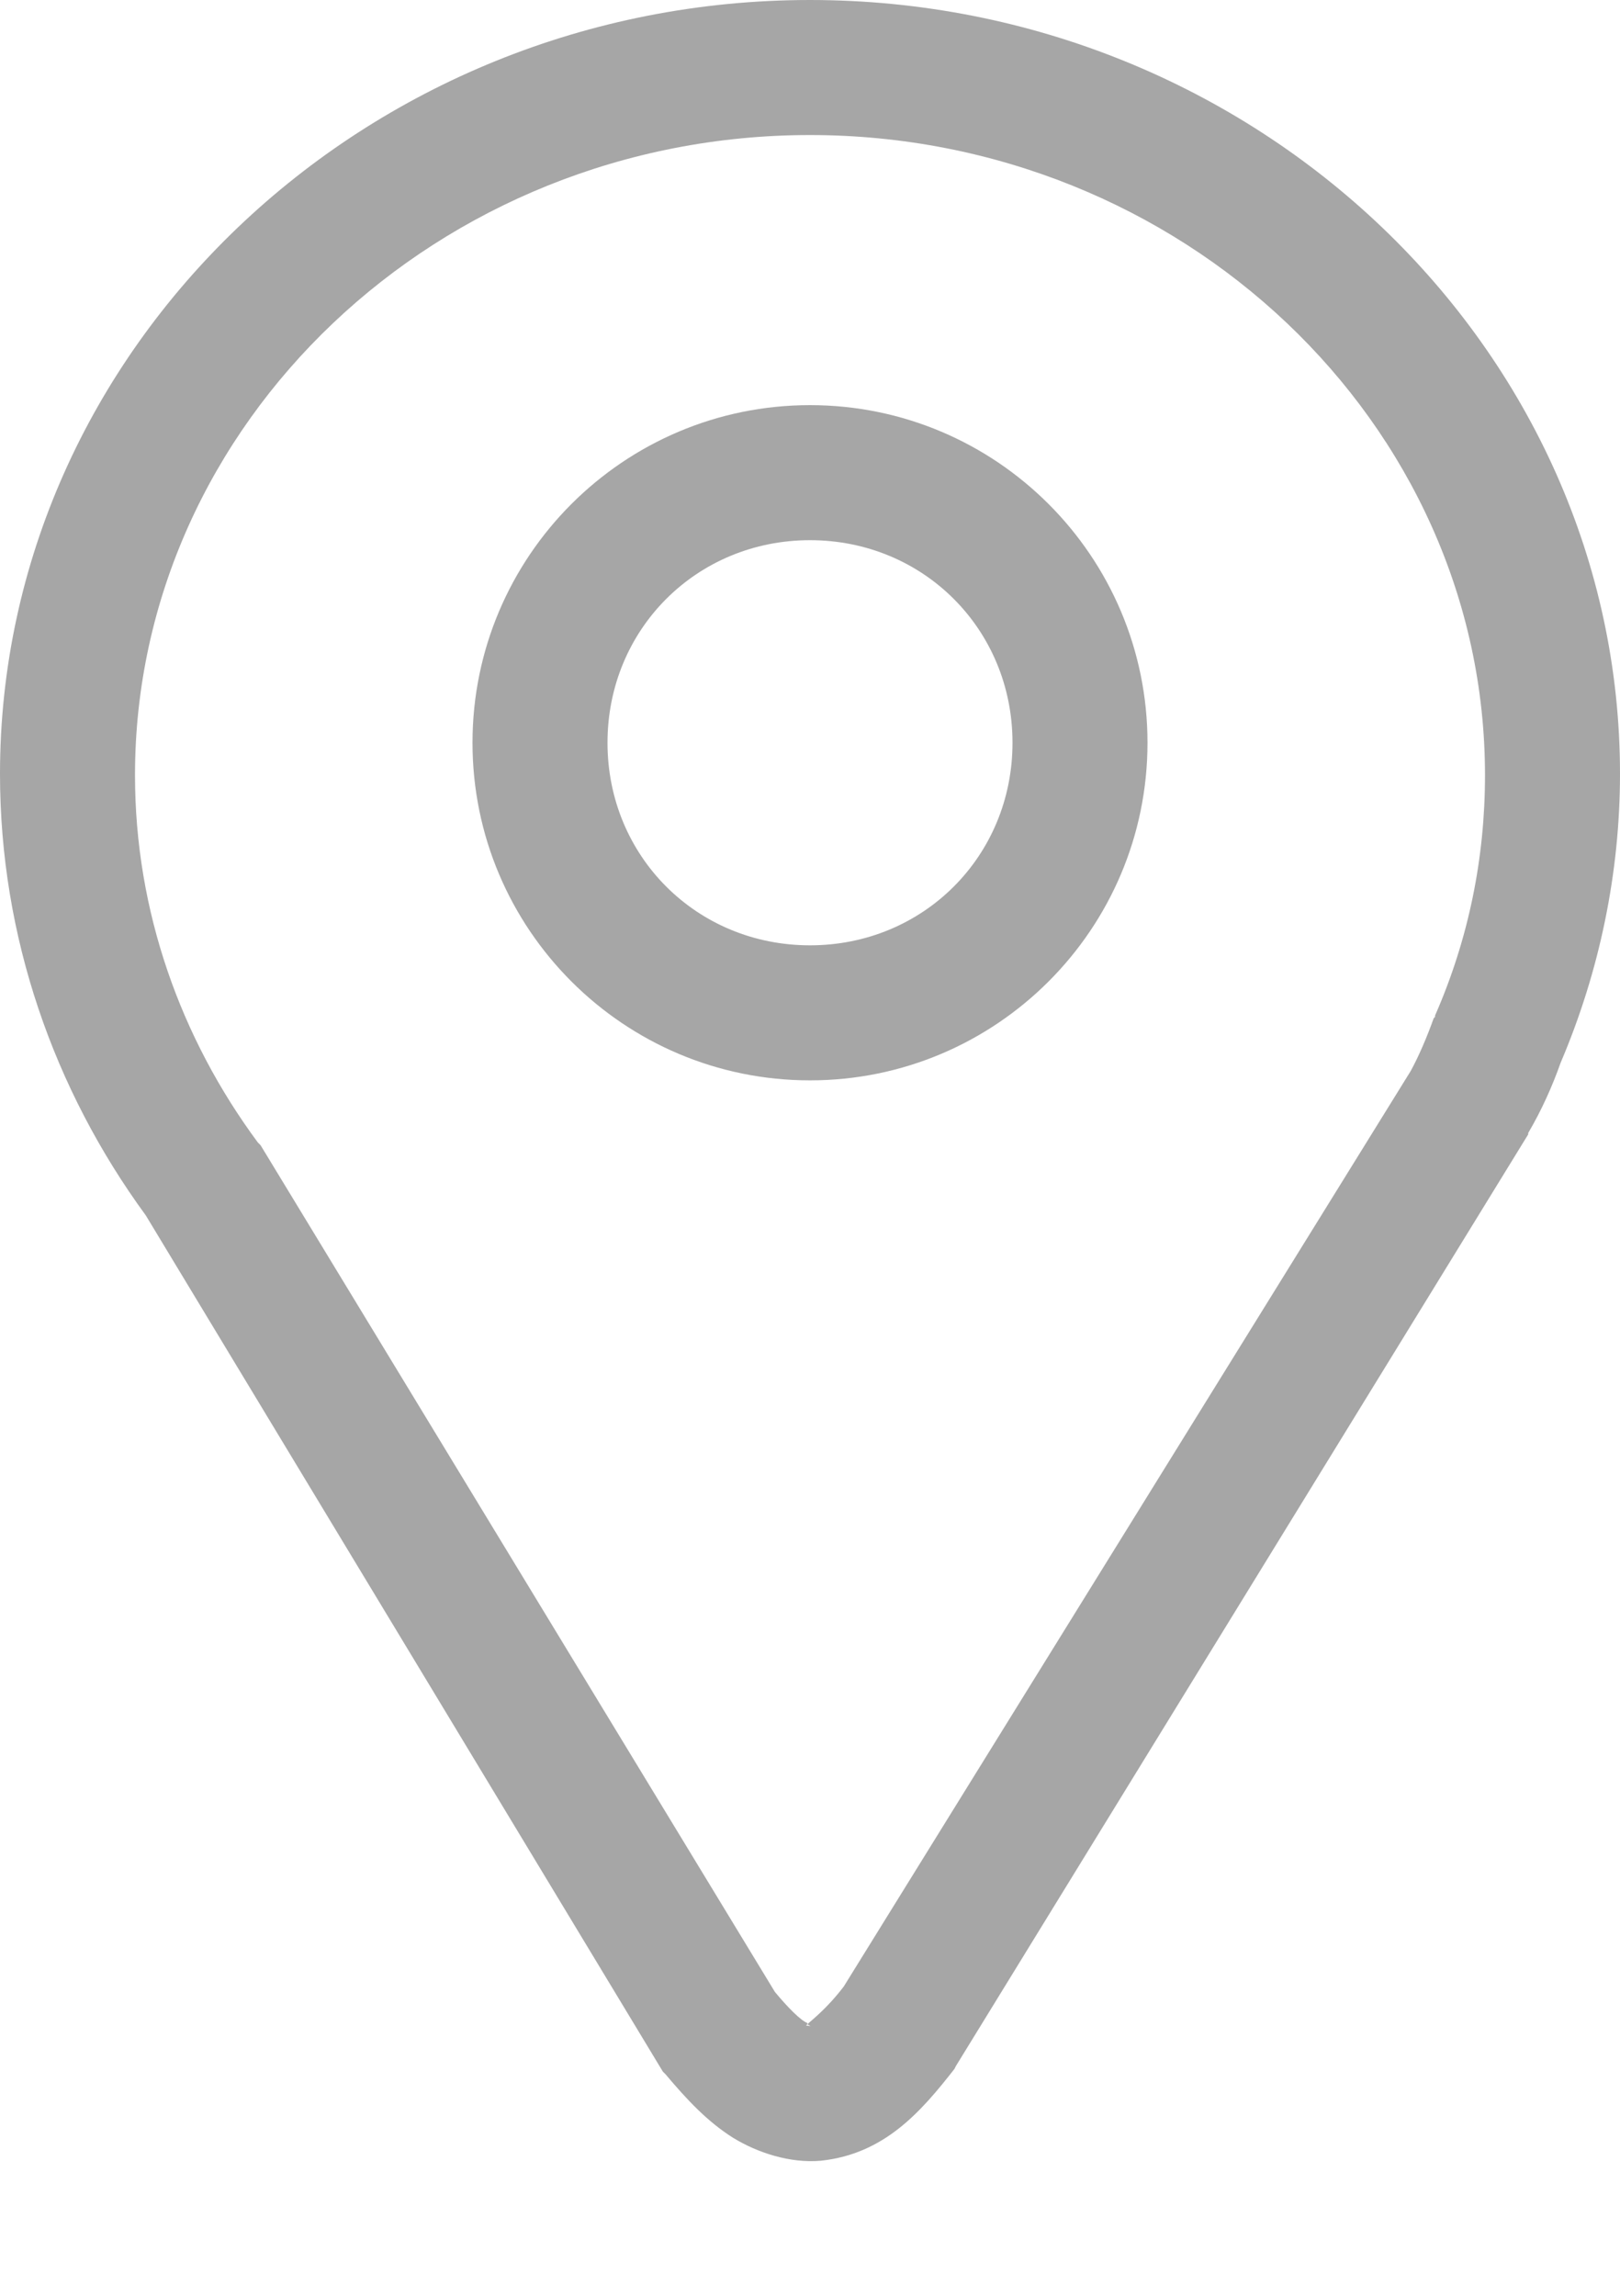 <svg xmlns="http://www.w3.org/2000/svg" xmlns:xlink="http://www.w3.org/1999/xlink" width="12" height="17" viewBox="0 0 12 17" fill="none"><path id="分组 1" fill-rule="evenodd" style="fill:#A6A6A6" opacity="1" d="M11.32 8.4L11.32 8.39C11.42 8.22 11.5 8.04 11.56 7.87C11.85 7.19 12 6.46 12 5.73C12 2.58 9.3 0 6 0C2.7 0 0 2.58 0 5.73C0 6.94 0.4 8.07 1.08 9L1.07 8.98L1.1 9.02C1.09 9.01 1.09 9 1.08 9L4.91 15.34L4.93 15.36C5.09 15.55 5.24 15.71 5.43 15.83C5.61 15.94 5.85 16.02 6.08 16C6.55 15.95 6.82 15.64 7.07 15.32L7.08 15.3L11.32 8.4Z M1.07 8.98L1.08 9C1.09 9 1.09 9.01 1.1 9.02L1.07 8.98Z M1 5.74C1 6.75 1.34 7.69 1.91 8.46L1.93 8.48L5.74 14.75C5.84 14.87 5.93 14.96 5.98 14.98C5.98 14.98 5.98 14.98 5.98 14.99C6.01 14.96 6.12 14.88 6.25 14.71L10.45 7.93C10.51 7.82 10.57 7.68 10.62 7.54L10.63 7.53L10.63 7.52C10.88 6.95 11 6.35 11 5.74C11 3.13 8.75 1 6 1C3.25 1 1 3.13 1 5.74Z M5.98 15C6 15 6.02 15.01 5.98 14.99C5.97 15 5.97 15 5.98 15Z M3.5 5.5C3.5 6.88 4.62 8 6 8C7.38 8 8.5 6.88 8.5 5.5C8.5 4.12 7.38 3 6 3C4.62 3 3.5 4.12 3.5 5.5Z M4.5 5.5C4.5 6.34 5.16 7 6 7C6.84 7 7.5 6.34 7.5 5.5C7.5 4.66 6.84 4 6 4C5.16 4 4.5 4.66 4.5 5.5Z " /></svg>
